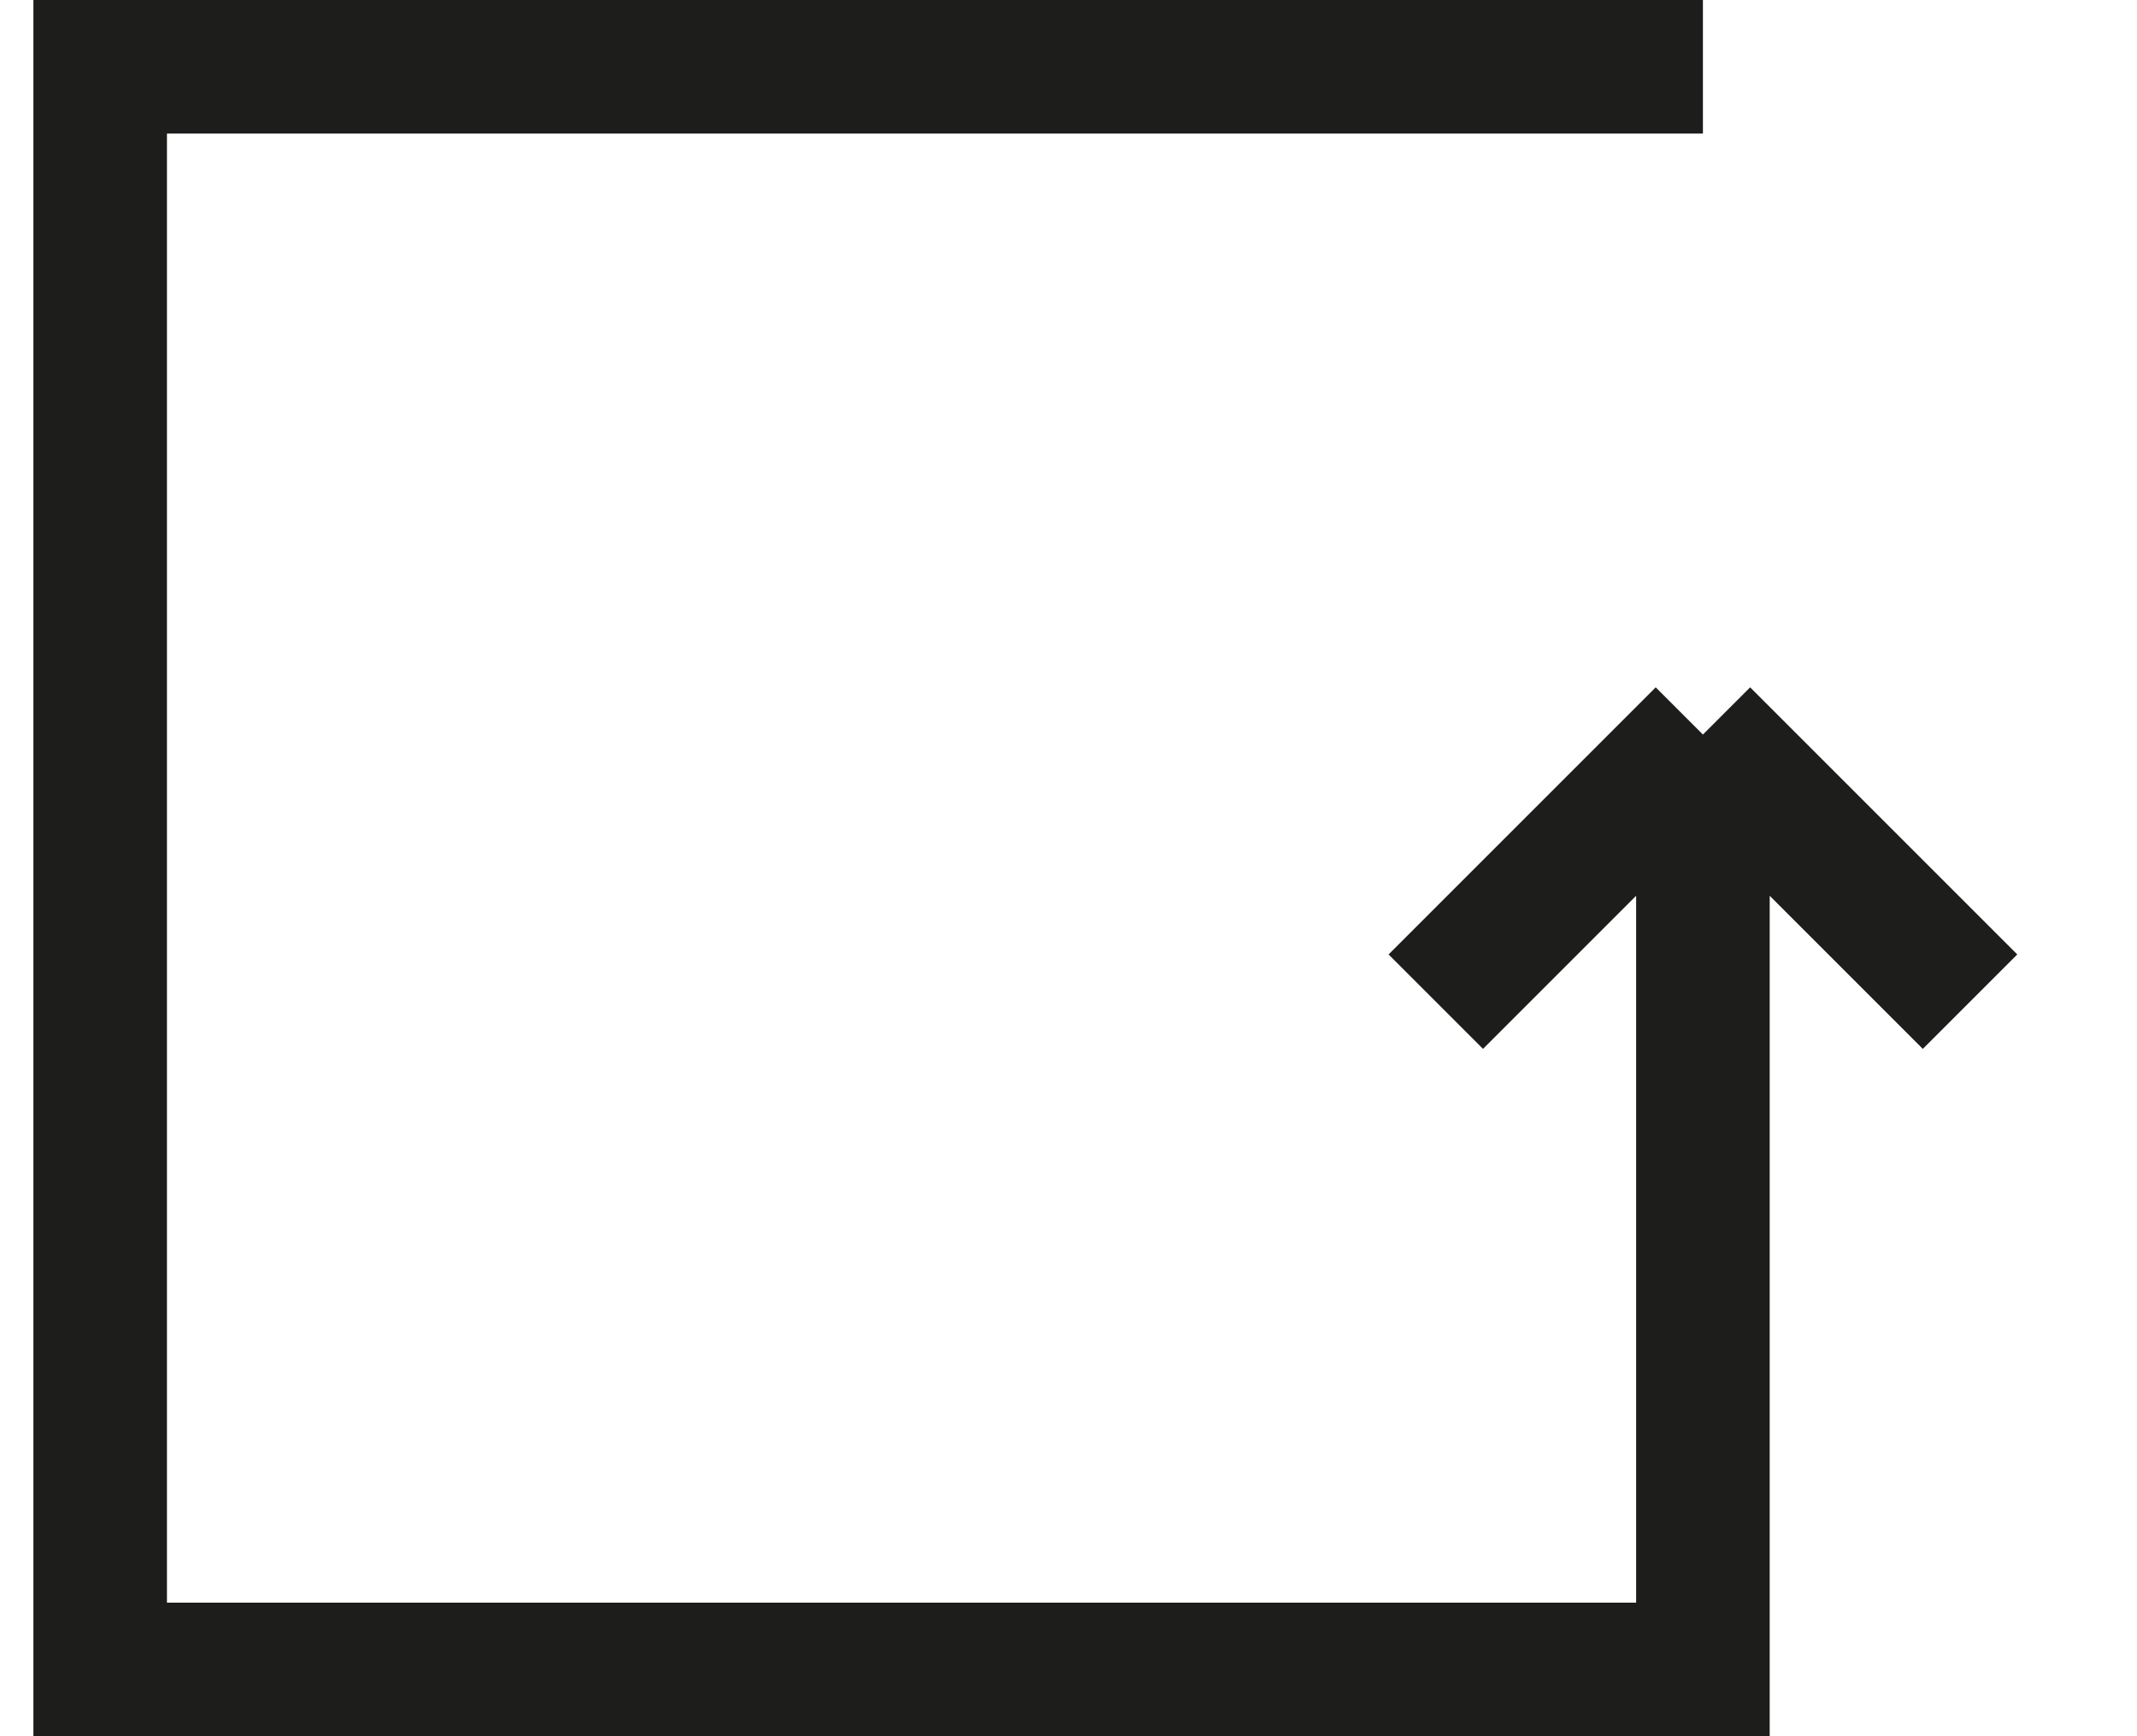 <svg xmlns="http://www.w3.org/2000/svg" fill="none" viewBox="0 0 16 13" height="13" width="16">
<path stroke="#1D1D1B" d="M12.75 5.5L12.75 12.5L0.75 12.5L0.75 0.5L12.75 0.5M12.75 5.5L10.75 7.5M12.75 5.5L14.75 7.5"></path>
</svg>
